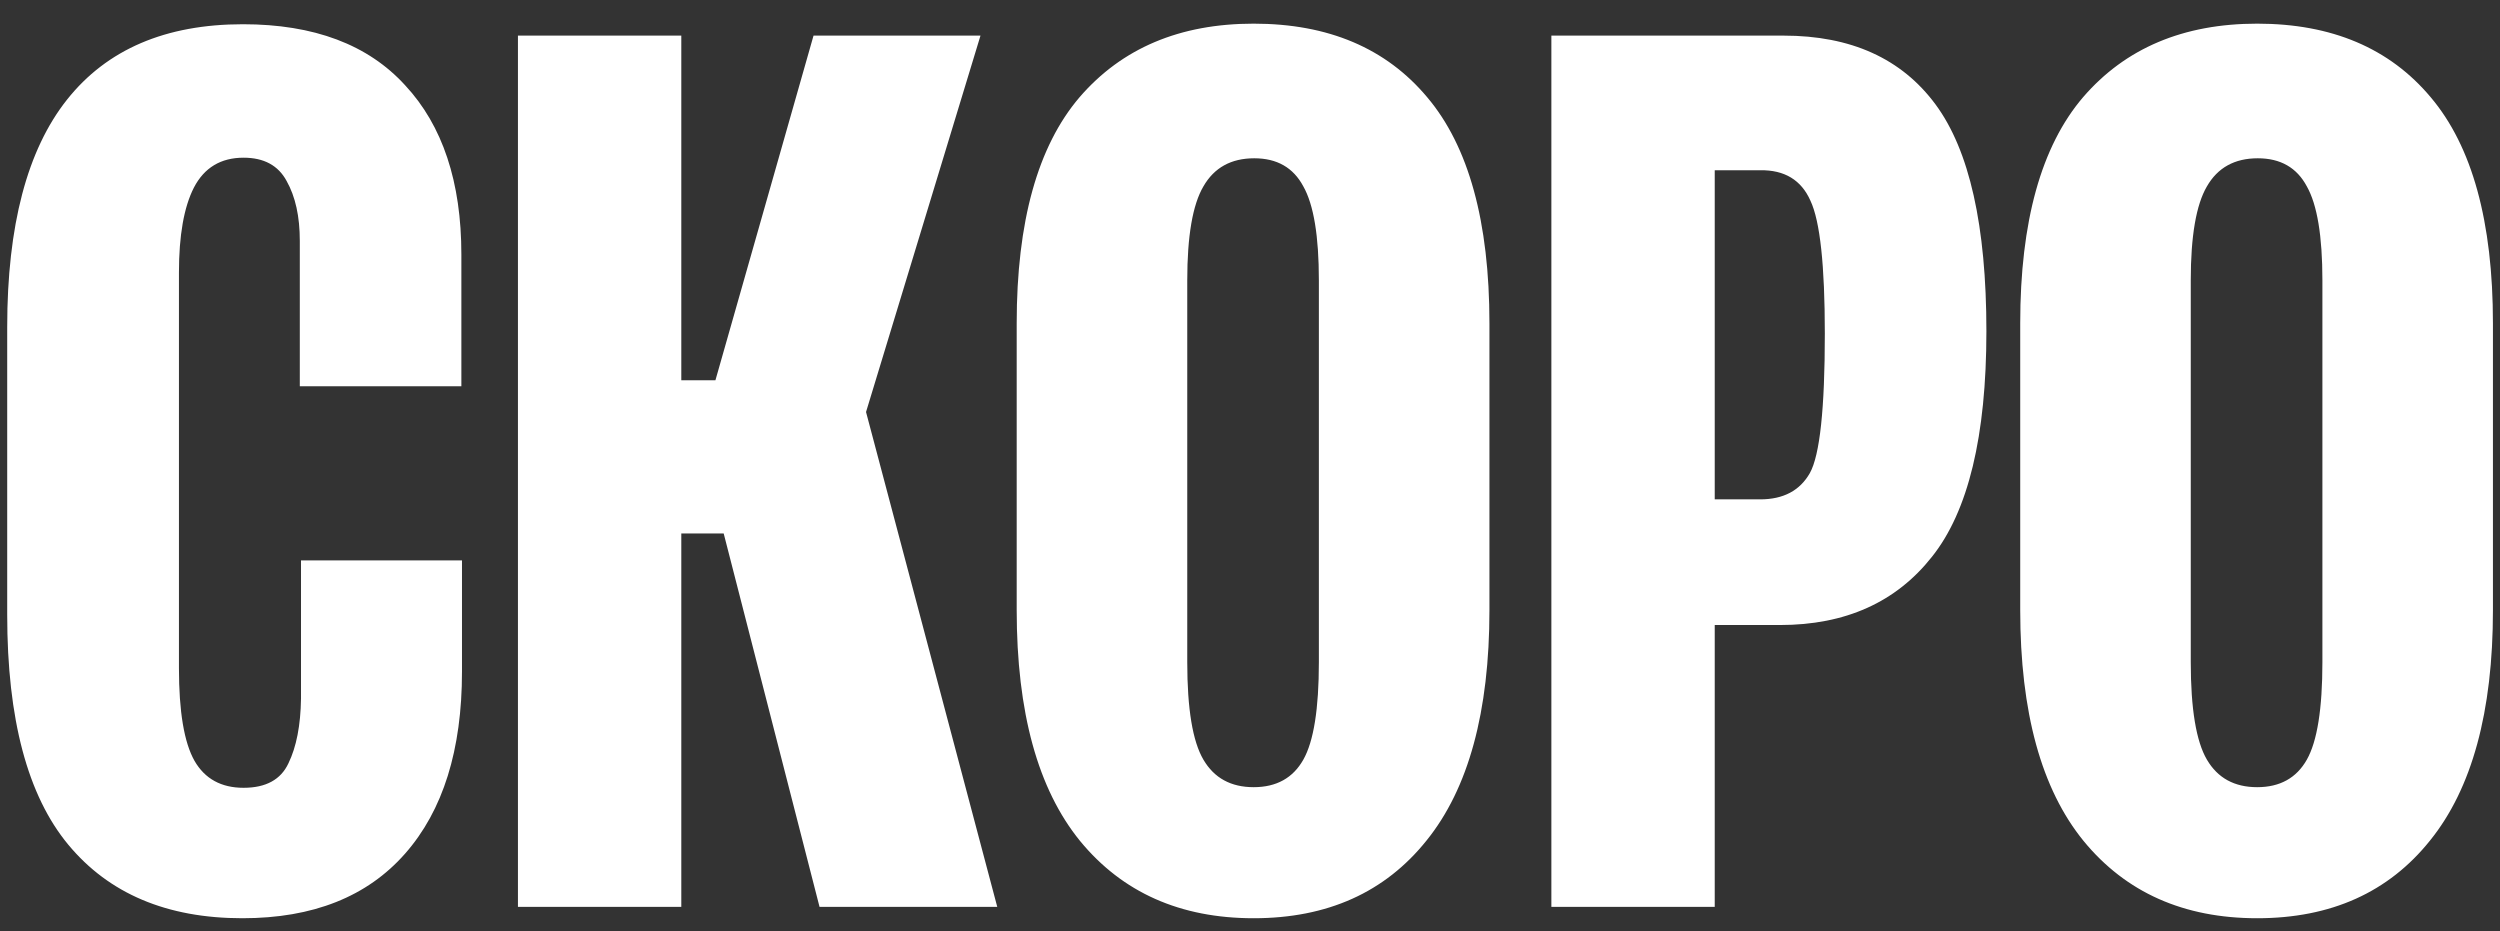 <?xml version="1.0" encoding="UTF-8"?> <svg xmlns="http://www.w3.org/2000/svg" width="102" height="38" viewBox="0 0 102 38" fill="none"><rect x="0" y="0" width="102" height="38" fill="#333333" stroke="none"/> <path d="M0.294 25.086C0.294 29.334 1.124 32.459 2.784 34.461C4.444 36.463 6.812 37.464 9.889 37.464C12.77 37.464 14.983 36.585 16.529 34.827C18.076 33.069 18.849 30.595 18.849 27.405V22.864H12.281V28.504C12.265 29.594 12.094 30.473 11.769 31.141C11.459 31.808 10.849 32.142 9.938 32.142C9.026 32.142 8.359 31.775 7.936 31.043C7.512 30.294 7.301 29.033 7.301 27.259V11.121C7.301 9.607 7.504 8.452 7.911 7.654C8.334 6.84 9.01 6.434 9.938 6.434C10.768 6.434 11.354 6.751 11.695 7.386C12.053 8.021 12.232 8.834 12.232 9.827V15.76H18.824V10.389C18.824 7.426 18.059 5.123 16.529 3.479C15.016 1.819 12.81 0.989 9.913 0.989C6.756 0.989 4.363 2.015 2.735 4.065C1.108 6.116 0.294 9.209 0.294 13.343V25.086ZM33.437 37H40.688L34.926 15.271L28.969 19.593L33.437 37ZM24.452 15.516V21.766H33.827L40.004 1.453H33.192L29.189 15.516H24.452ZM21.132 37H27.797V1.453H21.132V37ZM41.481 24.891C41.481 29.057 42.344 32.199 44.069 34.315C45.795 36.414 48.155 37.464 51.149 37.464C54.16 37.464 56.512 36.406 58.205 34.29C59.914 32.174 60.769 29.041 60.769 24.891V13.196C60.769 9.046 59.922 5.97 58.23 3.968C56.553 1.966 54.193 0.965 51.149 0.965C48.138 0.965 45.77 1.966 44.045 3.968C42.336 5.97 41.481 9.046 41.481 13.196V24.891ZM48.44 27.015V11.438C48.44 9.632 48.659 8.354 49.099 7.605C49.538 6.84 50.23 6.458 51.174 6.458C52.102 6.458 52.769 6.84 53.176 7.605C53.599 8.354 53.81 9.632 53.81 11.438V27.015C53.81 28.919 53.599 30.245 53.176 30.994C52.753 31.743 52.077 32.117 51.149 32.117C50.222 32.117 49.538 31.743 49.099 30.994C48.659 30.245 48.44 28.919 48.44 27.015ZM63.296 37H69.961V25.501H72.622C75.291 25.501 77.358 24.573 78.823 22.718C80.304 20.862 81.045 17.794 81.045 13.514C81.045 9.217 80.353 6.132 78.97 4.261C77.586 2.389 75.519 1.453 72.769 1.453H63.296V37ZM69.961 20.374V6.946H71.816C72.809 6.93 73.493 7.345 73.867 8.191C74.258 9.021 74.453 10.828 74.453 13.611C74.453 16.671 74.25 18.567 73.843 19.3C73.436 20.016 72.76 20.374 71.816 20.374H69.961ZM82.425 24.891C82.425 29.057 83.287 32.199 85.013 34.315C86.738 36.414 89.098 37.464 92.093 37.464C95.104 37.464 97.456 36.406 99.148 34.29C100.857 32.174 101.712 29.041 101.712 24.891V13.196C101.712 9.046 100.866 5.97 99.173 3.968C97.496 1.966 95.136 0.965 92.093 0.965C89.082 0.965 86.713 1.966 84.988 3.968C83.279 5.97 82.425 9.046 82.425 13.196V24.891ZM89.383 27.015V11.438C89.383 9.632 89.603 8.354 90.042 7.605C90.481 6.84 91.173 6.458 92.117 6.458C93.045 6.458 93.712 6.84 94.119 7.605C94.542 8.354 94.754 9.632 94.754 11.438V27.015C94.754 28.919 94.542 30.245 94.119 30.994C93.696 31.743 93.02 32.117 92.093 32.117C91.165 32.117 90.481 31.743 90.042 30.994C89.603 30.245 89.383 28.919 89.383 27.015Z" fill="white"></path> </svg> 